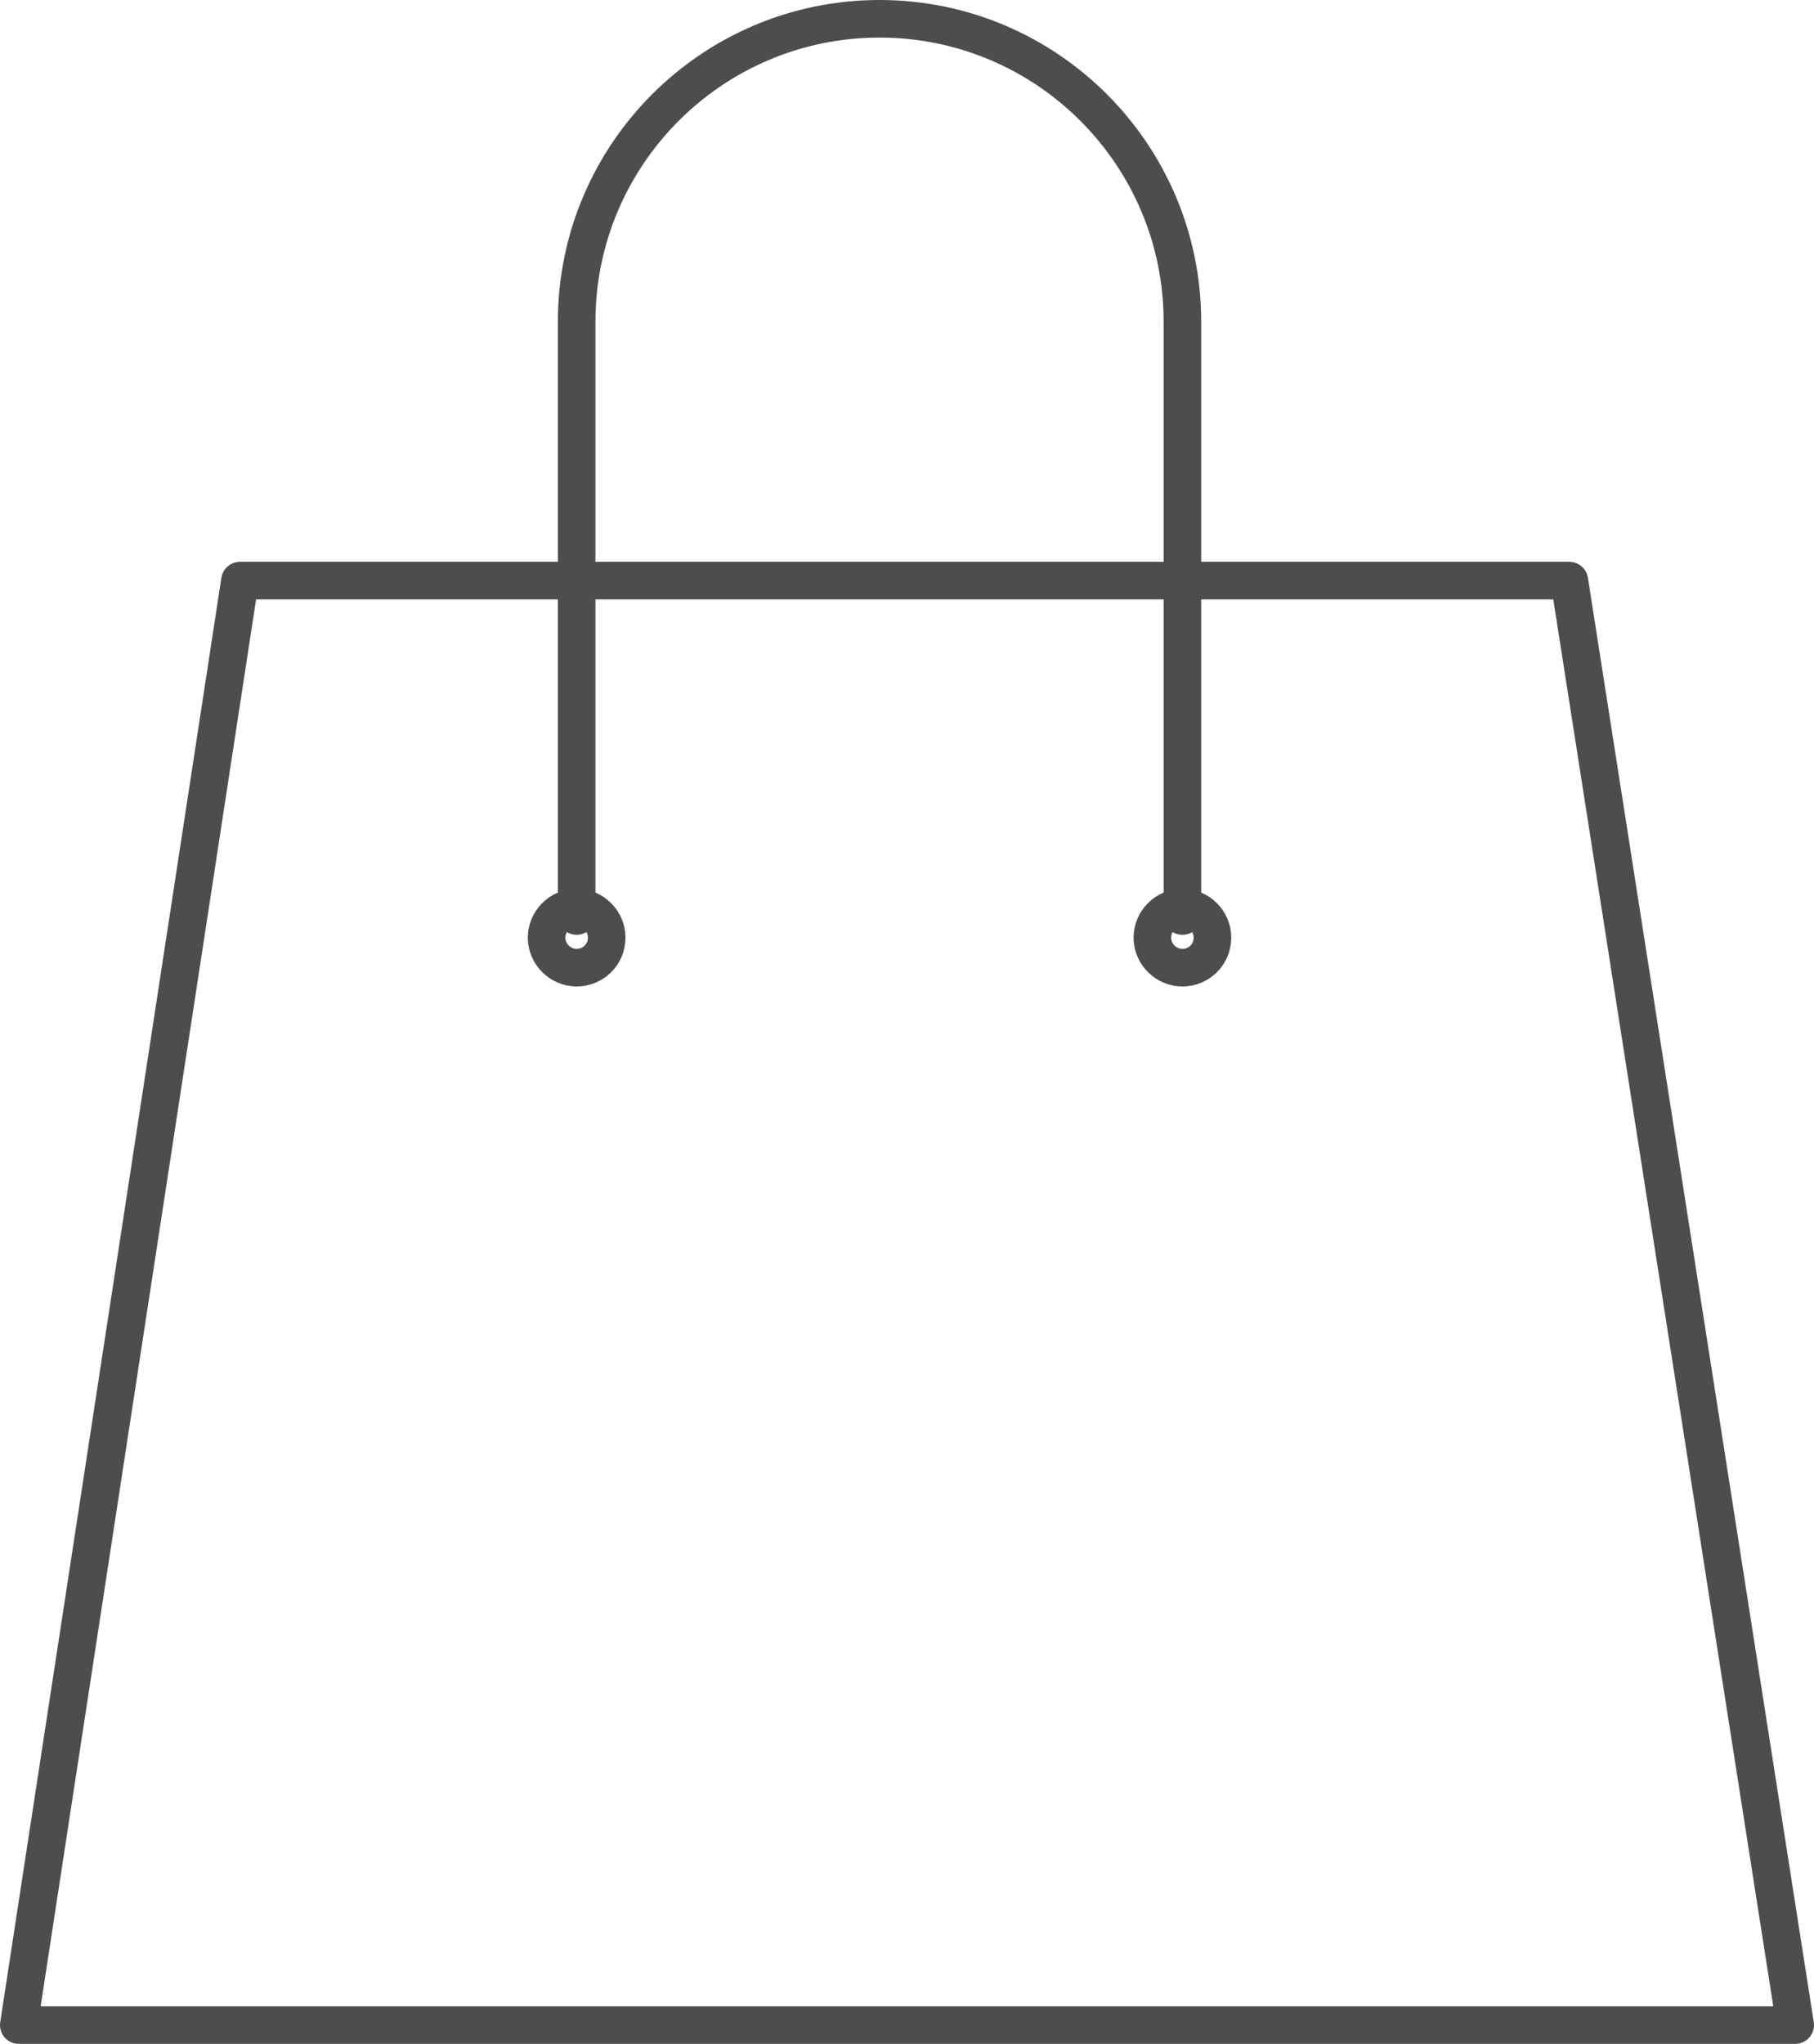 <?xml version="1.0" encoding="UTF-8"?>
<svg id="Layer_2" data-name="Layer 2" xmlns="http://www.w3.org/2000/svg" viewBox="0 0 38.63 43.51">
  <defs>
    <style>
      .cls-1 {
        fill: none;
        stroke: #4d4d4d;
        stroke-linecap: round;
        stroke-linejoin: round;
        stroke-width: .8px;
      }
    </style>
  </defs>
  <g id="p">
    <g>
      <polygon class="cls-1" points="5.11 12.36 33.42 12.36 38.23 43.11 .4 43.11 5.11 12.36"/>
      <g>
        <path class="cls-1" d="m12.92,19.96c0,.36-.29.64-.64.64s-.64-.29-.64-.64.29-.64.64-.64.64.29.64.64Z"/>
        <path class="cls-1" d="m25.82,19.96c0,.36-.29.64-.64.64s-.64-.29-.64-.64.29-.64.64-.64.64.29.64.64Z"/>
      </g>
      <path class="cls-1" d="m12.28,19.5V6.85c0-3.56,2.89-6.45,6.45-6.45h0c3.56,0,6.45,2.89,6.45,6.45v12.65"/>
    </g>
  </g>
</svg>